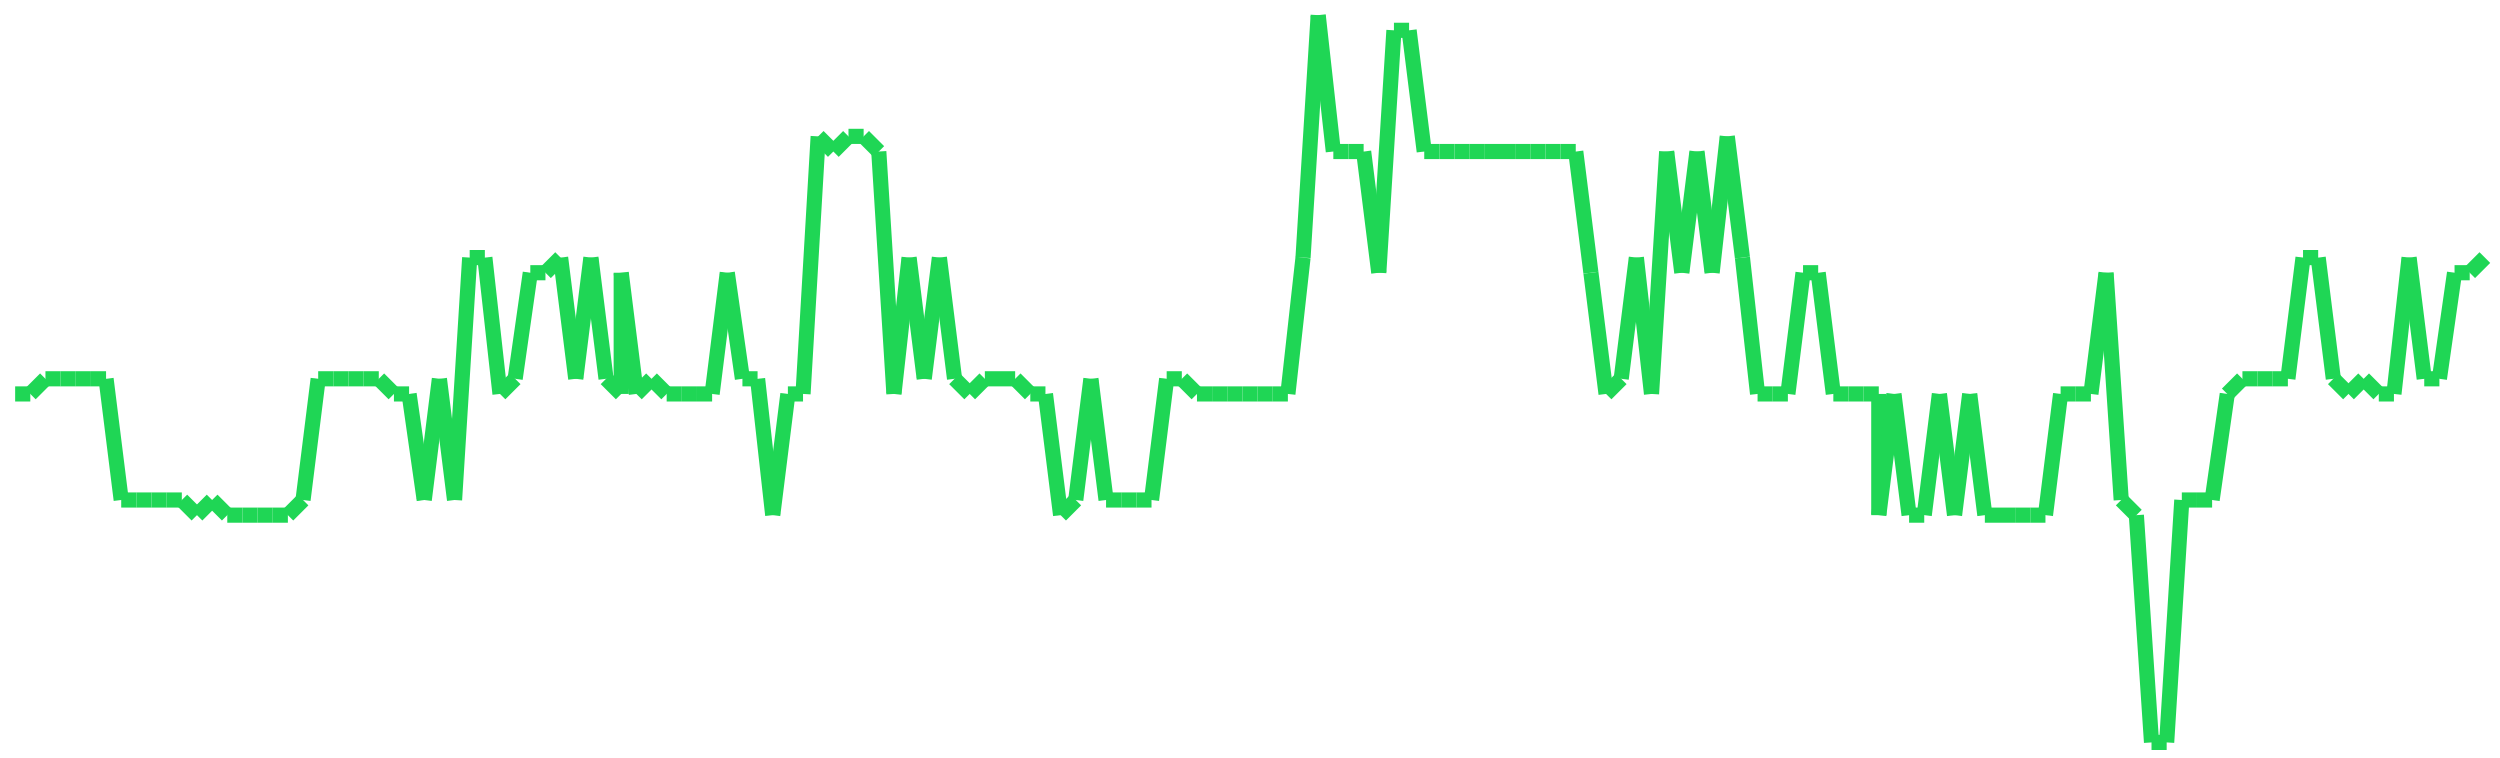 <?xml version="1.0"?>
<!-- Generated by SVGo -->
<svg width="165" height="50"
     xmlns="http://www.w3.org/2000/svg"
     xmlns:xlink="http://www.w3.org/1999/xlink">
<line x1="1" y1="26" x2="1" y2="26" stroke='#1fd655' />
<line x1="1" y1="26" x2="2" y2="26" stroke='#1fd655' />
<line x1="2" y1="26" x2="3" y2="25" stroke='#1fd655' />
<line x1="3" y1="25" x2="4" y2="25" stroke='#1fd655' />
<line x1="4" y1="25" x2="5" y2="25" stroke='#1fd655' />
<line x1="5" y1="25" x2="6" y2="25" stroke='#1fd655' />
<line x1="6" y1="25" x2="7" y2="25" stroke='#1fd655' />
<line x1="7" y1="25" x2="8" y2="33" stroke='#1fd655' />
<line x1="8" y1="33" x2="9" y2="33" stroke='#1fd655' />
<line x1="9" y1="33" x2="10" y2="33" stroke='#1fd655' />
<line x1="10" y1="33" x2="11" y2="33" stroke='#1fd655' />
<line x1="11" y1="33" x2="12" y2="33" stroke='#1fd655' />
<line x1="12" y1="33" x2="13" y2="34" stroke='#1fd655' />
<line x1="13" y1="34" x2="14" y2="33" stroke='#1fd655' />
<line x1="14" y1="33" x2="15" y2="34" stroke='#1fd655' />
<line x1="15" y1="34" x2="16" y2="34" stroke='#1fd655' />
<line x1="16" y1="34" x2="17" y2="34" stroke='#1fd655' />
<line x1="17" y1="34" x2="18" y2="34" stroke='#1fd655' />
<line x1="18" y1="34" x2="19" y2="34" stroke='#1fd655' />
<line x1="19" y1="34" x2="20" y2="33" stroke='#1fd655' />
<line x1="20" y1="33" x2="21" y2="25" stroke='#1fd655' />
<line x1="21" y1="25" x2="22" y2="25" stroke='#1fd655' />
<line x1="22" y1="25" x2="23" y2="25" stroke='#1fd655' />
<line x1="23" y1="25" x2="24" y2="25" stroke='#1fd655' />
<line x1="24" y1="25" x2="25" y2="25" stroke='#1fd655' />
<line x1="25" y1="25" x2="26" y2="26" stroke='#1fd655' />
<line x1="26" y1="26" x2="27" y2="26" stroke='#1fd655' />
<line x1="27" y1="26" x2="28" y2="33" stroke='#1fd655' />
<line x1="28" y1="33" x2="29" y2="25" stroke='#1fd655' />
<line x1="29" y1="25" x2="30" y2="33" stroke='#1fd655' />
<line x1="30" y1="33" x2="31" y2="17" stroke='#1fd655' />
<line x1="31" y1="17" x2="32" y2="17" stroke='#1fd655' />
<line x1="32" y1="17" x2="33" y2="26" stroke='#1fd655' />
<line x1="33" y1="26" x2="34" y2="25" stroke='#1fd655' />
<line x1="34" y1="25" x2="35" y2="18" stroke='#1fd655' />
<line x1="35" y1="18" x2="36" y2="18" stroke='#1fd655' />
<line x1="36" y1="18" x2="37" y2="17" stroke='#1fd655' />
<line x1="37" y1="17" x2="38" y2="25" stroke='#1fd655' />
<line x1="38" y1="25" x2="39" y2="17" stroke='#1fd655' />
<line x1="39" y1="17" x2="40" y2="25" stroke='#1fd655' />
<line x1="40" y1="25" x2="41" y2="26" stroke='#1fd655' />
<line x1="41" y1="26" x2="41" y2="18" stroke='#1fd655' />
<line x1="41" y1="18" x2="42" y2="26" stroke='#1fd655' />
<line x1="42" y1="26" x2="43" y2="25" stroke='#1fd655' />
<line x1="43" y1="25" x2="44" y2="26" stroke='#1fd655' />
<line x1="44" y1="26" x2="45" y2="26" stroke='#1fd655' />
<line x1="45" y1="26" x2="46" y2="26" stroke='#1fd655' />
<line x1="46" y1="26" x2="47" y2="26" stroke='#1fd655' />
<line x1="47" y1="26" x2="48" y2="18" stroke='#1fd655' />
<line x1="48" y1="18" x2="49" y2="25" stroke='#1fd655' />
<line x1="49" y1="25" x2="50" y2="25" stroke='#1fd655' />
<line x1="50" y1="25" x2="51" y2="34" stroke='#1fd655' />
<line x1="51" y1="34" x2="52" y2="26" stroke='#1fd655' />
<line x1="52" y1="26" x2="53" y2="26" stroke='#1fd655' />
<line x1="53" y1="26" x2="54" y2="9" stroke='#1fd655' />
<line x1="54" y1="9" x2="55" y2="10" stroke='#1fd655' />
<line x1="55" y1="10" x2="56" y2="9" stroke='#1fd655' />
<line x1="56" y1="9" x2="57" y2="9" stroke='#1fd655' />
<line x1="57" y1="9" x2="58" y2="10" stroke='#1fd655' />
<line x1="58" y1="10" x2="59" y2="26" stroke='#1fd655' />
<line x1="59" y1="26" x2="60" y2="17" stroke='#1fd655' />
<line x1="60" y1="17" x2="61" y2="25" stroke='#1fd655' />
<line x1="61" y1="25" x2="62" y2="17" stroke='#1fd655' />
<line x1="62" y1="17" x2="63" y2="25" stroke='#1fd655' />
<line x1="63" y1="25" x2="64" y2="26" stroke='#1fd655' />
<line x1="64" y1="26" x2="65" y2="25" stroke='#1fd655' />
<line x1="65" y1="25" x2="66" y2="25" stroke='#1fd655' />
<line x1="66" y1="25" x2="67" y2="25" stroke='#1fd655' />
<line x1="67" y1="25" x2="68" y2="26" stroke='#1fd655' />
<line x1="68" y1="26" x2="69" y2="26" stroke='#1fd655' />
<line x1="69" y1="26" x2="70" y2="34" stroke='#1fd655' />
<line x1="70" y1="34" x2="71" y2="33" stroke='#1fd655' />
<line x1="71" y1="33" x2="72" y2="25" stroke='#1fd655' />
<line x1="72" y1="25" x2="73" y2="33" stroke='#1fd655' />
<line x1="73" y1="33" x2="74" y2="33" stroke='#1fd655' />
<line x1="74" y1="33" x2="75" y2="33" stroke='#1fd655' />
<line x1="75" y1="33" x2="76" y2="33" stroke='#1fd655' />
<line x1="76" y1="33" x2="77" y2="25" stroke='#1fd655' />
<line x1="77" y1="25" x2="78" y2="25" stroke='#1fd655' />
<line x1="78" y1="25" x2="79" y2="26" stroke='#1fd655' />
<line x1="79" y1="26" x2="80" y2="26" stroke='#1fd655' />
<line x1="80" y1="26" x2="81" y2="26" stroke='#1fd655' />
<line x1="81" y1="26" x2="82" y2="26" stroke='#1fd655' />
<line x1="82" y1="26" x2="83" y2="26" stroke='#1fd655' />
<line x1="83" y1="26" x2="83" y2="26" stroke='#1fd655' />
<line x1="83" y1="26" x2="84" y2="26" stroke='#1fd655' />
<line x1="84" y1="26" x2="85" y2="26" stroke='#1fd655' />
<line x1="85" y1="26" x2="86" y2="17" stroke='#1fd655' />
<line x1="86" y1="17" x2="87" y2="1" stroke='#1fd655' />
<line x1="87" y1="1" x2="88" y2="10" stroke='#1fd655' />
<line x1="88" y1="10" x2="89" y2="10" stroke='#1fd655' />
<line x1="89" y1="10" x2="90" y2="10" stroke='#1fd655' />
<line x1="90" y1="10" x2="91" y2="18" stroke='#1fd655' />
<line x1="91" y1="18" x2="92" y2="2" stroke='#1fd655' />
<line x1="92" y1="2" x2="93" y2="2" stroke='#1fd655' />
<line x1="93" y1="2" x2="94" y2="10" stroke='#1fd655' />
<line x1="94" y1="10" x2="95" y2="10" stroke='#1fd655' />
<line x1="95" y1="10" x2="96" y2="10" stroke='#1fd655' />
<line x1="96" y1="10" x2="97" y2="10" stroke='#1fd655' />
<line x1="97" y1="10" x2="98" y2="10" stroke='#1fd655' />
<line x1="98" y1="10" x2="99" y2="10" stroke='#1fd655' />
<line x1="99" y1="10" x2="100" y2="10" stroke='#1fd655' />
<line x1="100" y1="10" x2="101" y2="10" stroke='#1fd655' />
<line x1="101" y1="10" x2="102" y2="10" stroke='#1fd655' />
<line x1="102" y1="10" x2="103" y2="10" stroke='#1fd655' />
<line x1="103" y1="10" x2="104" y2="10" stroke='#1fd655' />
<line x1="104" y1="10" x2="105" y2="18" stroke='#1fd655' />
<line x1="105" y1="18" x2="106" y2="26" stroke='#1fd655' />
<line x1="106" y1="26" x2="107" y2="25" stroke='#1fd655' />
<line x1="107" y1="25" x2="108" y2="17" stroke='#1fd655' />
<line x1="108" y1="17" x2="109" y2="26" stroke='#1fd655' />
<line x1="109" y1="26" x2="110" y2="10" stroke='#1fd655' />
<line x1="110" y1="10" x2="111" y2="18" stroke='#1fd655' />
<line x1="111" y1="18" x2="112" y2="10" stroke='#1fd655' />
<line x1="112" y1="10" x2="113" y2="18" stroke='#1fd655' />
<line x1="113" y1="18" x2="114" y2="9" stroke='#1fd655' />
<line x1="114" y1="9" x2="115" y2="17" stroke='#1fd655' />
<line x1="115" y1="17" x2="116" y2="26" stroke='#1fd655' />
<line x1="116" y1="26" x2="117" y2="26" stroke='#1fd655' />
<line x1="117" y1="26" x2="118" y2="26" stroke='#1fd655' />
<line x1="118" y1="26" x2="119" y2="18" stroke='#1fd655' />
<line x1="119" y1="18" x2="120" y2="18" stroke='#1fd655' />
<line x1="120" y1="18" x2="121" y2="26" stroke='#1fd655' />
<line x1="121" y1="26" x2="122" y2="26" stroke='#1fd655' />
<line x1="122" y1="26" x2="123" y2="26" stroke='#1fd655' />
<line x1="123" y1="26" x2="124" y2="26" stroke='#1fd655' />
<line x1="124" y1="26" x2="124" y2="34" stroke='#1fd655' />
<line x1="124" y1="34" x2="125" y2="26" stroke='#1fd655' />
<line x1="125" y1="26" x2="126" y2="34" stroke='#1fd655' />
<line x1="126" y1="34" x2="127" y2="34" stroke='#1fd655' />
<line x1="127" y1="34" x2="128" y2="26" stroke='#1fd655' />
<line x1="128" y1="26" x2="129" y2="34" stroke='#1fd655' />
<line x1="129" y1="34" x2="130" y2="26" stroke='#1fd655' />
<line x1="130" y1="26" x2="131" y2="34" stroke='#1fd655' />
<line x1="131" y1="34" x2="132" y2="34" stroke='#1fd655' />
<line x1="132" y1="34" x2="133" y2="34" stroke='#1fd655' />
<line x1="133" y1="34" x2="134" y2="34" stroke='#1fd655' />
<line x1="134" y1="34" x2="135" y2="34" stroke='#1fd655' />
<line x1="135" y1="34" x2="136" y2="26" stroke='#1fd655' />
<line x1="136" y1="26" x2="137" y2="26" stroke='#1fd655' />
<line x1="137" y1="26" x2="138" y2="26" stroke='#1fd655' />
<line x1="138" y1="26" x2="139" y2="18" stroke='#1fd655' />
<line x1="139" y1="18" x2="140" y2="33" stroke='#1fd655' />
<line x1="140" y1="33" x2="141" y2="34" stroke='#1fd655' />
<line x1="141" y1="34" x2="142" y2="49" stroke='#1fd655' />
<line x1="142" y1="49" x2="143" y2="49" stroke='#1fd655' />
<line x1="143" y1="49" x2="144" y2="33" stroke='#1fd655' />
<line x1="144" y1="33" x2="145" y2="33" stroke='#1fd655' />
<line x1="145" y1="33" x2="146" y2="33" stroke='#1fd655' />
<line x1="146" y1="33" x2="147" y2="26" stroke='#1fd655' />
<line x1="147" y1="26" x2="148" y2="25" stroke='#1fd655' />
<line x1="148" y1="25" x2="149" y2="25" stroke='#1fd655' />
<line x1="149" y1="25" x2="150" y2="25" stroke='#1fd655' />
<line x1="150" y1="25" x2="151" y2="25" stroke='#1fd655' />
<line x1="151" y1="25" x2="152" y2="17" stroke='#1fd655' />
<line x1="152" y1="17" x2="153" y2="17" stroke='#1fd655' />
<line x1="153" y1="17" x2="154" y2="25" stroke='#1fd655' />
<line x1="154" y1="25" x2="155" y2="26" stroke='#1fd655' />
<line x1="155" y1="26" x2="156" y2="25" stroke='#1fd655' />
<line x1="156" y1="25" x2="157" y2="26" stroke='#1fd655' />
<line x1="157" y1="26" x2="158" y2="26" stroke='#1fd655' />
<line x1="158" y1="26" x2="159" y2="17" stroke='#1fd655' />
<line x1="159" y1="17" x2="160" y2="25" stroke='#1fd655' />
<line x1="160" y1="25" x2="161" y2="25" stroke='#1fd655' />
<line x1="161" y1="25" x2="162" y2="18" stroke='#1fd655' />
<line x1="162" y1="18" x2="163" y2="18" stroke='#1fd655' />
<line x1="163" y1="18" x2="164" y2="17" stroke='#1fd655' />
</svg>
